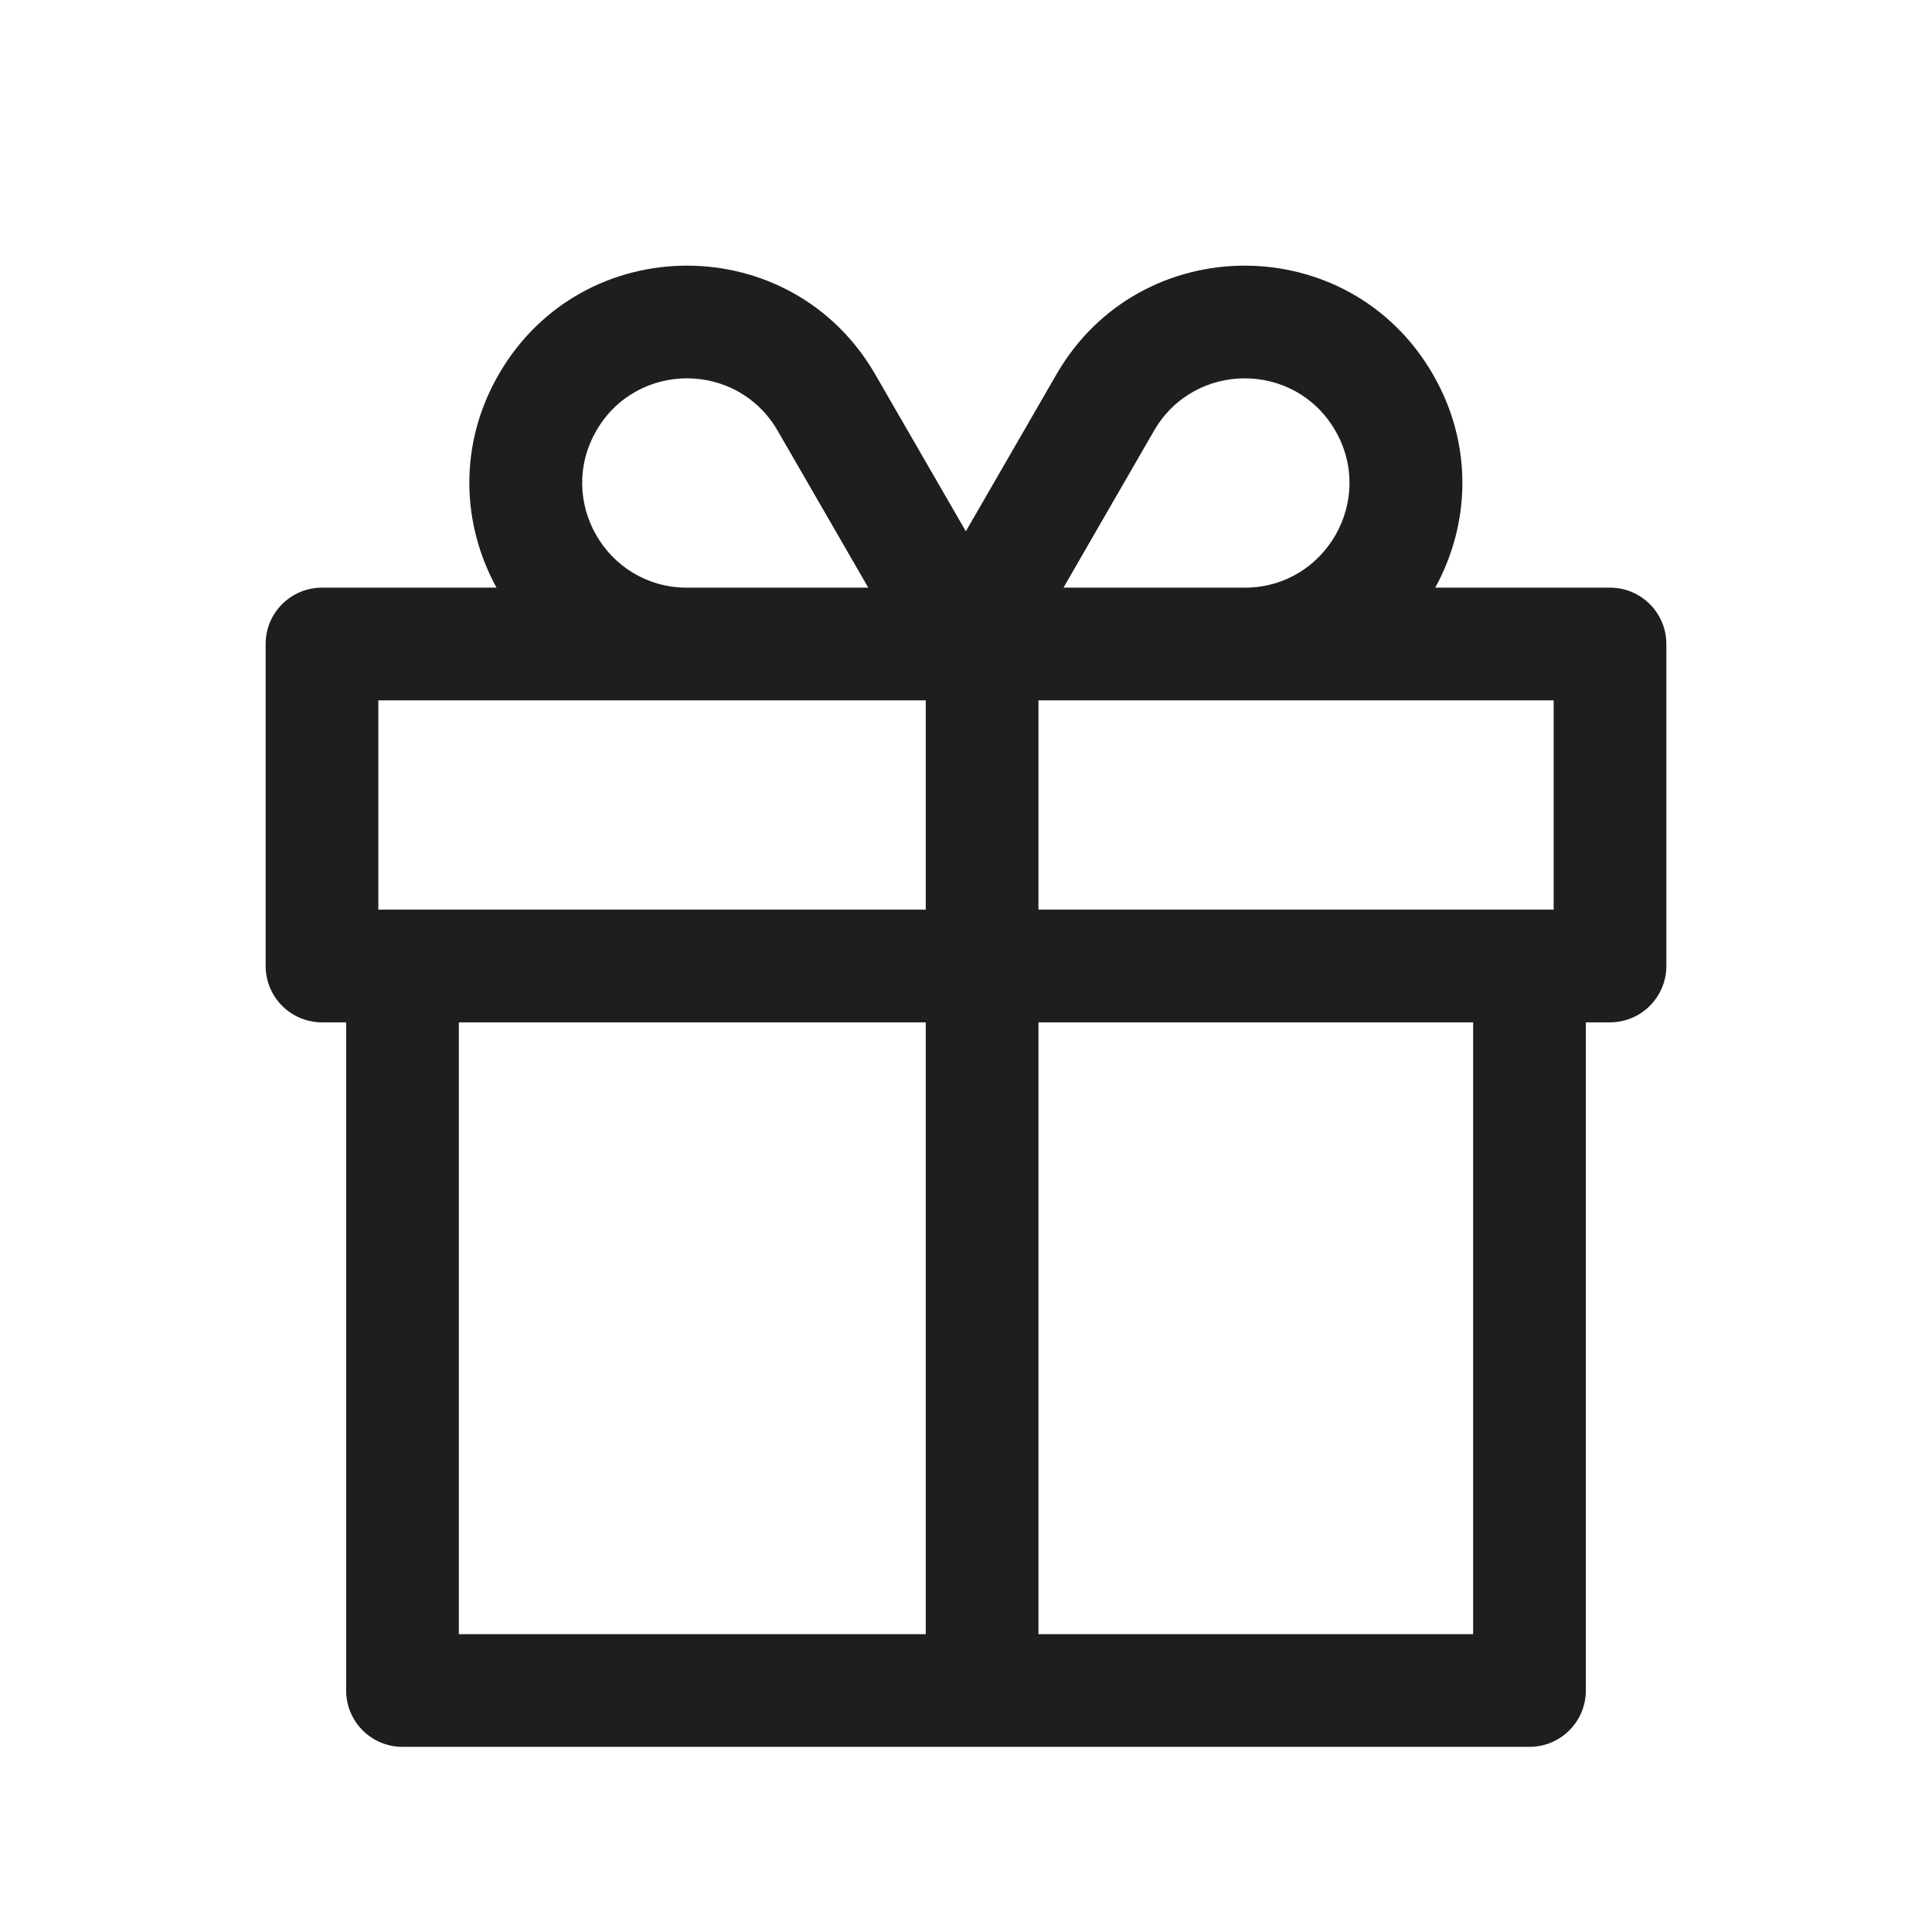 <svg width="24" height="24" viewBox="0 0 24 24" fill="none" xmlns="http://www.w3.org/2000/svg">
<path fill-rule="evenodd" clip-rule="evenodd" d="M11.5 8.7L8.534 8.7L8.52 8.7H4.7V11.3H11.5V8.7C11.5 8.7 11.5 8.7 11.5 8.7ZM11.5 12.7H5.7V20.3H11.5C11.5 20.3 11.5 20.3 11.5 20.3L11.5 12.7ZM12.9 20.3C12.9 20.3 12.9 20.3 12.9 20.3L12.9 12.7H18.3V20.3H12.9ZM12.9 11.3V8.7C12.9 8.7 12.9 8.7 12.9 8.7H15.462L15.476 8.7H19.3V11.3H12.9ZM20 7.3H17.829C18.258 6.52 18.309 5.531 17.8 4.65C16.761 2.85 14.163 2.85 13.124 4.65L11.998 6.6L10.872 4.65C9.833 2.85 7.235 2.85 6.196 4.65C5.687 5.531 5.739 6.52 6.168 7.3H4C3.613 7.3 3.3 7.613 3.3 8V12C3.3 12.386 3.613 12.7 4 12.7H4.3V21C4.3 21.387 4.613 21.7 5 21.7H19C19.386 21.7 19.7 21.387 19.7 21V12.7H20C20.386 12.7 20.7 12.386 20.7 12V8C20.7 7.613 20.386 7.3 20 7.3ZM16.588 5.35C17.087 6.214 16.467 7.293 15.472 7.3H13.211L14.336 5.35C14.837 4.483 16.088 4.483 16.588 5.35ZM10.786 7.3L9.66 5.35C9.159 4.483 7.909 4.483 7.408 5.35C6.909 6.214 7.529 7.293 8.524 7.3H10.786Z" fill="#1E1E1E"/>
</svg>
